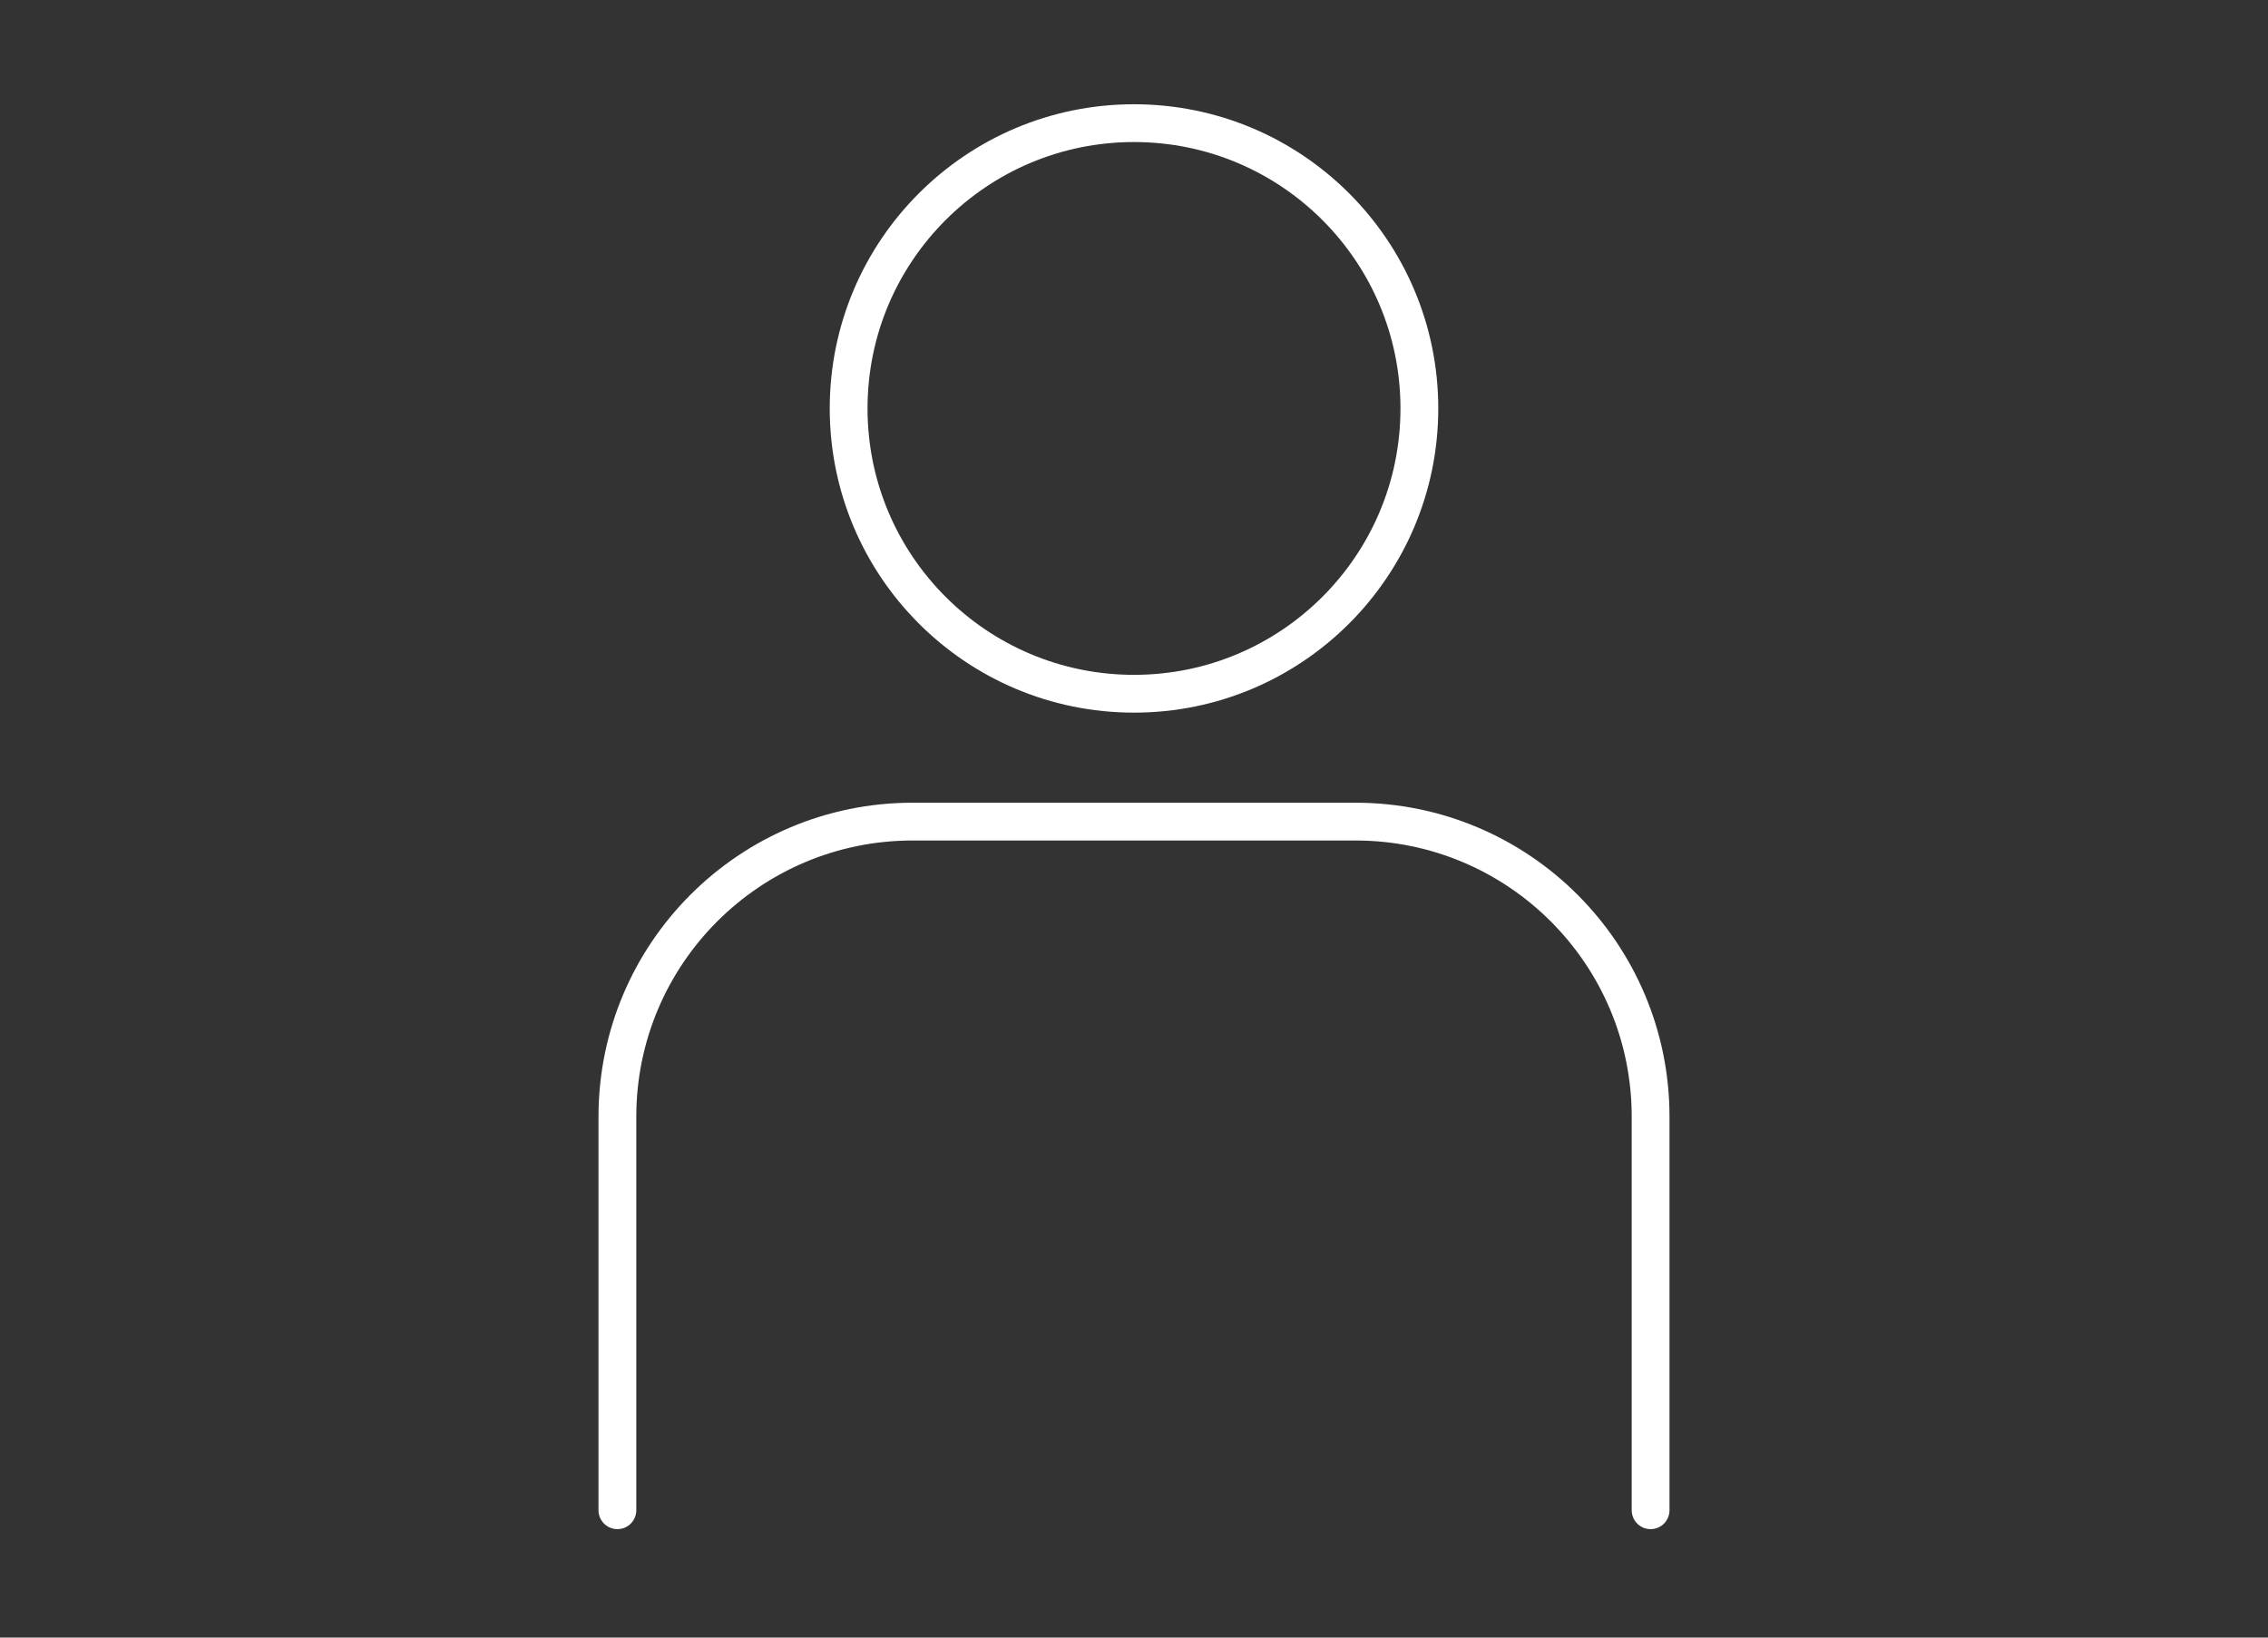 <?xml version="1.0" encoding="utf-8"?>
<!-- Generator: Adobe Illustrator 28.2.0, SVG Export Plug-In . SVG Version: 6.00 Build 0)  -->
<svg version="1.1" id="レイヤー_1" xmlns="http://www.w3.org/2000/svg" xmlns:xlink="http://www.w3.org/1999/xlink" x="0px"
	 y="0px" width="180px" height="130px" viewBox="0 0 180 130" enable-background="new 0 0 180 130" xml:space="preserve">
<rect x="0" y="0" width="180" height="130" fill="#333333" stroke="none"/>
<g>
	<path fill="none" stroke="#FFFFFF" stroke-width="3" stroke-linecap="round" stroke-linejoin="round" stroke-miterlimit="10" d="
		M131,119.89V88.652c0-12.939-10.489-23.429-23.429-23.429H72.429C59.489,65.224,49,75.713,49,88.652v31.238"/>
	
		<circle fill="none" stroke="#FFFFFF" stroke-width="3" stroke-linecap="round" stroke-linejoin="round" stroke-miterlimit="10" cx="90" cy="32.424" r="22.648"/>
</g>
</svg>
